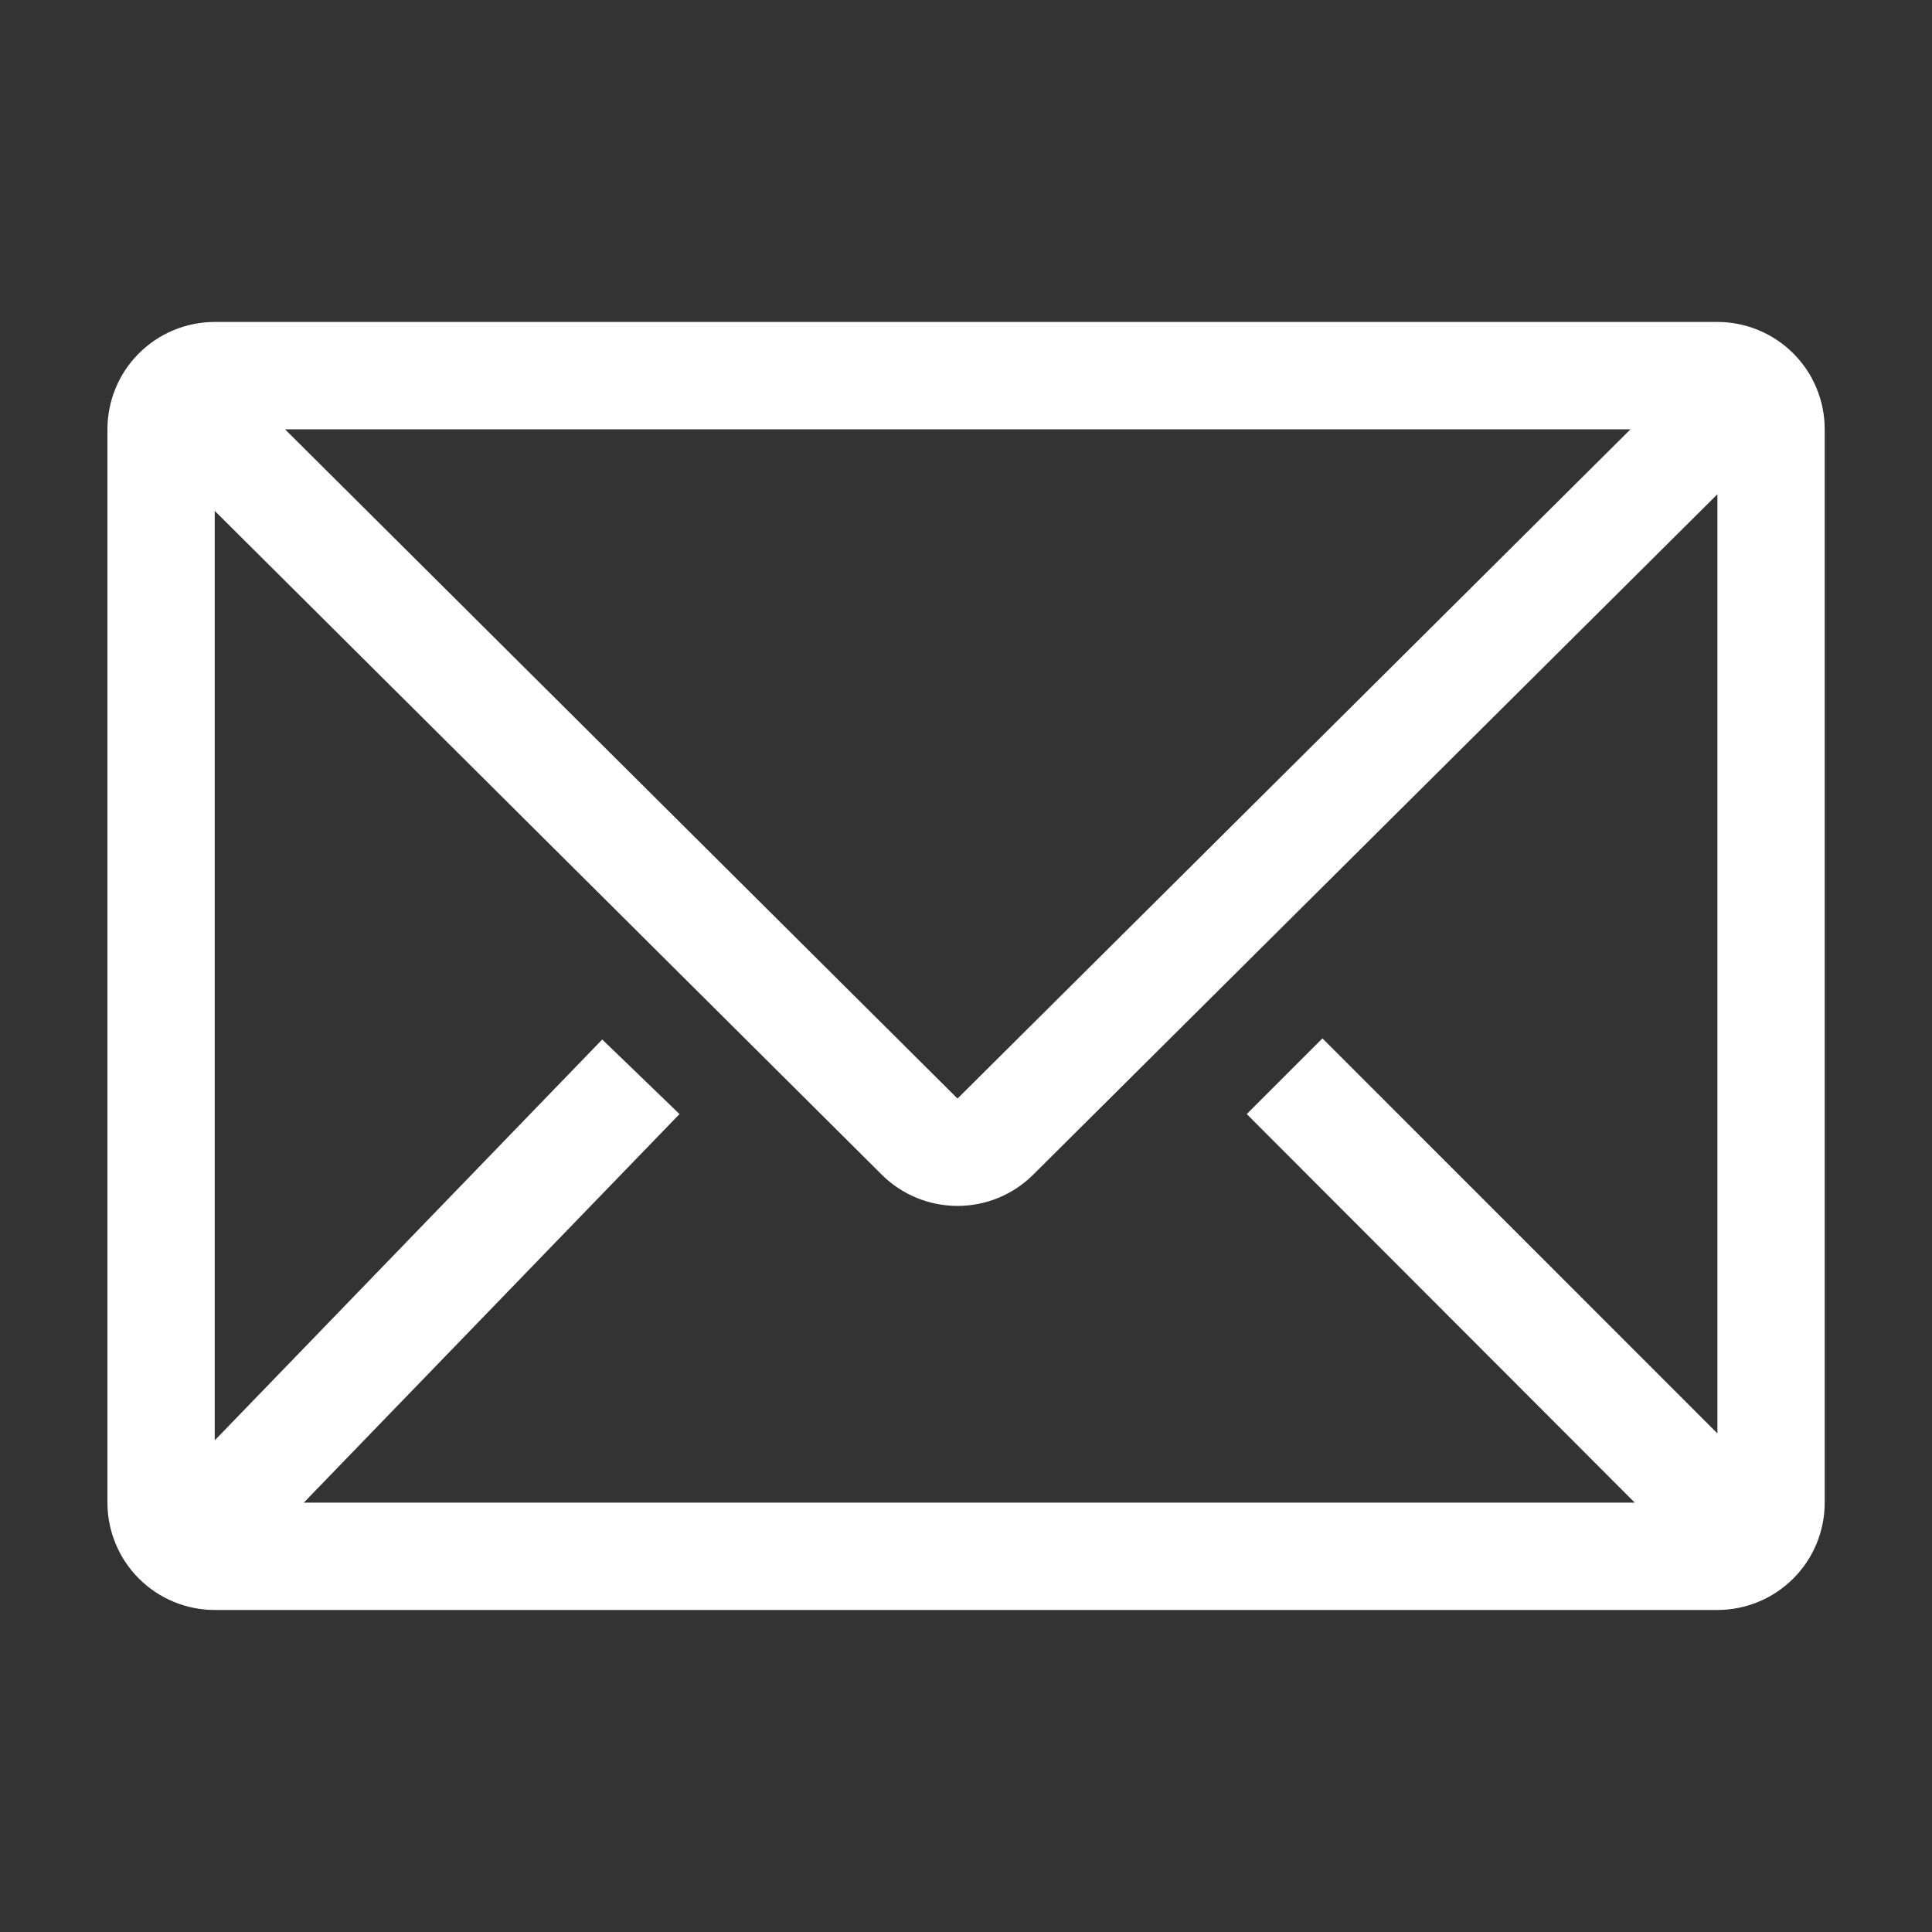 <svg width="28" height="28" viewBox="0 0 28 28" fill="none" xmlns="http://www.w3.org/2000/svg">
<rect x="0" y="0" width="28" height="28" fill="#333333" stroke="none"/>
<g clip-path="url(#clip0_2182_1976)">
<path d="M24.89 4.666H3.112C2.7 4.666 2.304 4.83 2.012 5.122C1.721 5.413 1.557 5.809 1.557 6.222V21.777C1.557 22.19 1.721 22.585 2.012 22.877C2.304 23.169 2.7 23.333 3.112 23.333H24.89C25.302 23.333 25.698 23.169 25.99 22.877C26.282 22.585 26.445 22.19 26.445 21.777V6.222C26.445 5.809 26.282 5.413 25.99 5.122C25.698 4.83 25.302 4.666 24.89 4.666ZM23.692 21.777H4.403L9.848 16.146L8.728 15.065L3.112 20.875V7.404L12.78 17.025C13.071 17.315 13.466 17.477 13.877 17.477C14.288 17.477 14.682 17.315 14.973 17.025L24.89 7.163V20.774L19.166 15.049L18.069 16.146L23.692 21.777ZM4.131 6.222H23.63L13.877 15.921L4.131 6.222Z" fill="white"/>
</g>
<defs>
<clipPath id="clip0_2182_1976">
<rect width="28" height="28" fill="white"/>
</clipPath>
</defs>
</svg>
